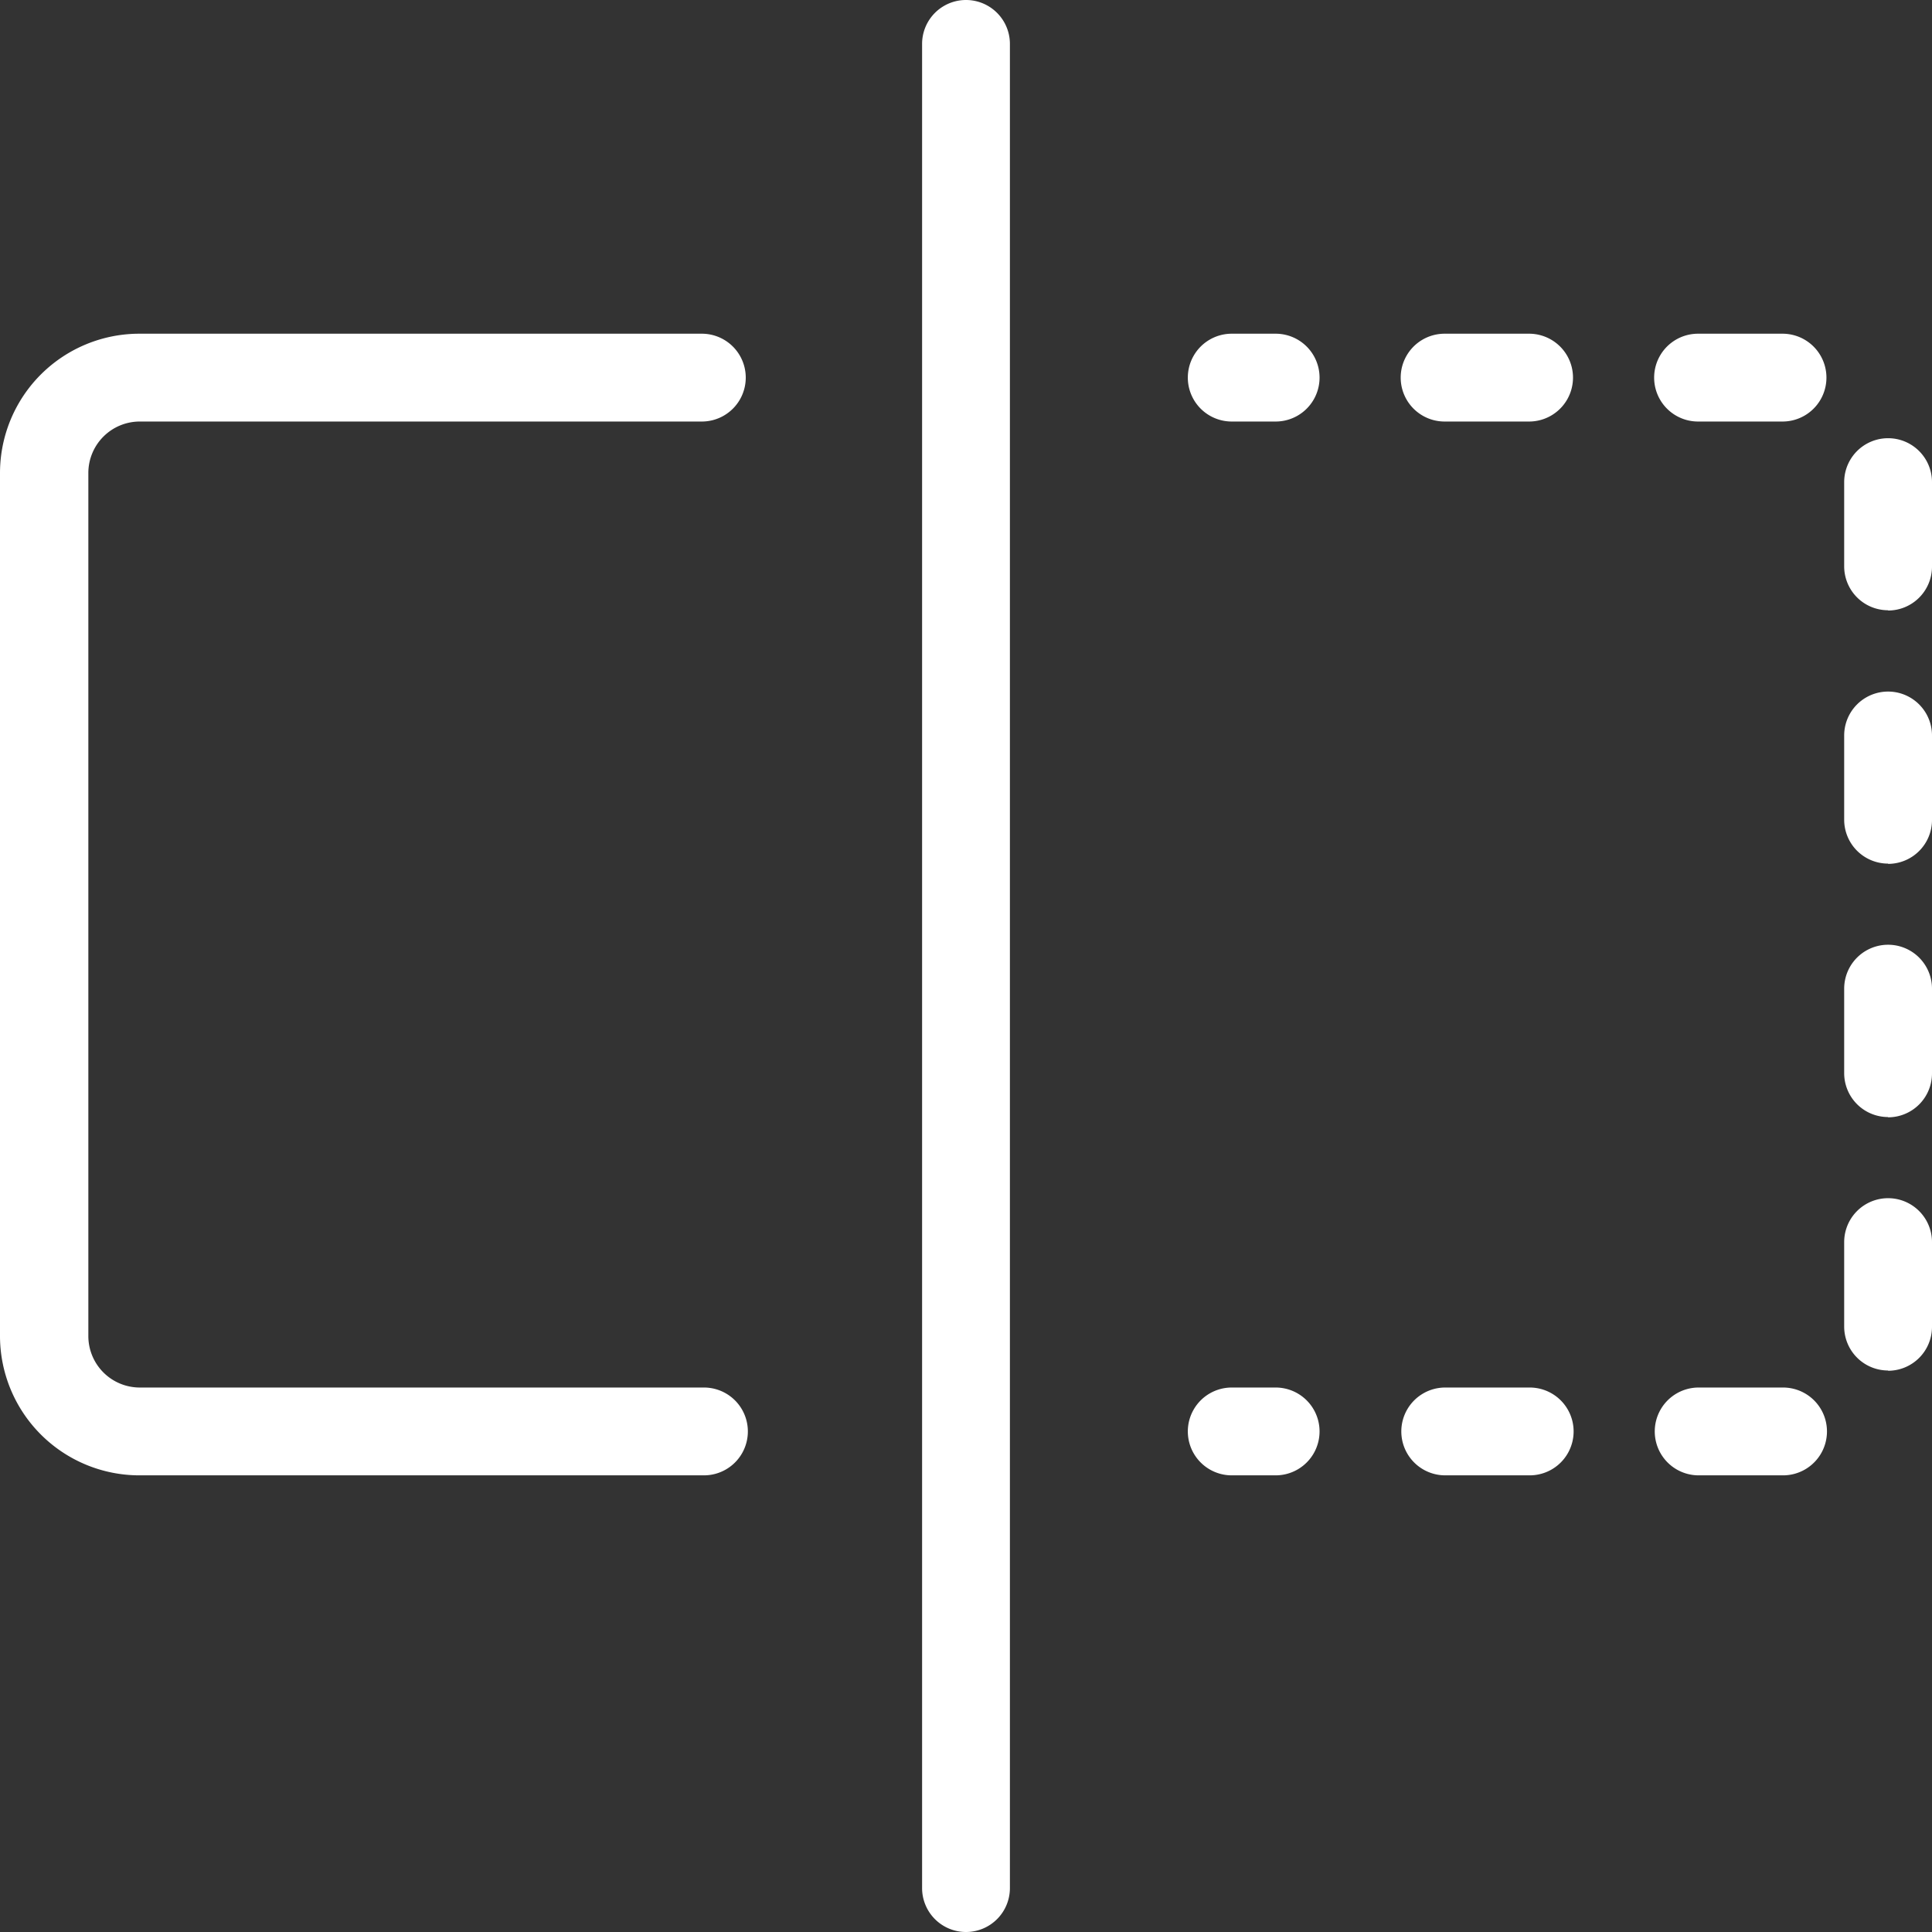 <svg xmlns="http://www.w3.org/2000/svg" width="22" height="22"><rect width="100%" height="100%" fill="#333333" stroke="none"/><g data-name="グループ 761" fill="#fff"><path data-name="パス 124" d="M11 22a.5.5 0 01-.5-.5V.5a.5.5 0 111 0v21a.5.5 0 01-.5.5z"/><path data-name="パス 125" d="M8.01 16.8H1.586A1.588 1.588 0 010 15.214V5.389A1.587 1.587 0 011.586 3.8h6.406a.5.5 0 010 1h-6.4a.586.586 0 00-.586.586v9.828a.586.586 0 00.586.586h6.424a.5.5 0 110 1z"/><g data-name="グループ 760"><path data-name="パス 126" d="M14.526 4.8h-.5a.5.5 0 010-1h.5a.5.5 0 010 1z"/><path data-name="パス 127" d="M20.304 16.8h-.961a.5.5 0 110-1h.961a.5.5 0 110 1zm-2.885 0h-.962a.5.5 0 110-1h.962a.5.5 0 110 1zm4.081-1.194a.5.5 0 01-.5-.5v-.962a.5.5 0 111 0v.962a.5.5 0 01-.5.503zm0-2.886a.5.5 0 01-.5-.5v-.962a.5.5 0 011 0v.962a.5.5 0 01-.5.503zm0-2.886a.5.5 0 01-.5-.5v-.959a.5.5 0 011 0v.962a.5.5 0 01-.5.5zm0-2.885a.5.5 0 01-.5-.5V5.49a.5.5 0 011 0v.962a.5.5 0 01-.5.5zM20.298 4.8h-.962a.5.5 0 010-1h.962a.5.5 0 010 1zm-2.886 0h-.962a.5.5 0 010-1h.962a.5.5 0 010 1z"/><path data-name="パス 128" d="M14.526 16.8h-.5a.5.5 0 110-1h.5a.5.5 0 110 1z"/></g></g></svg>